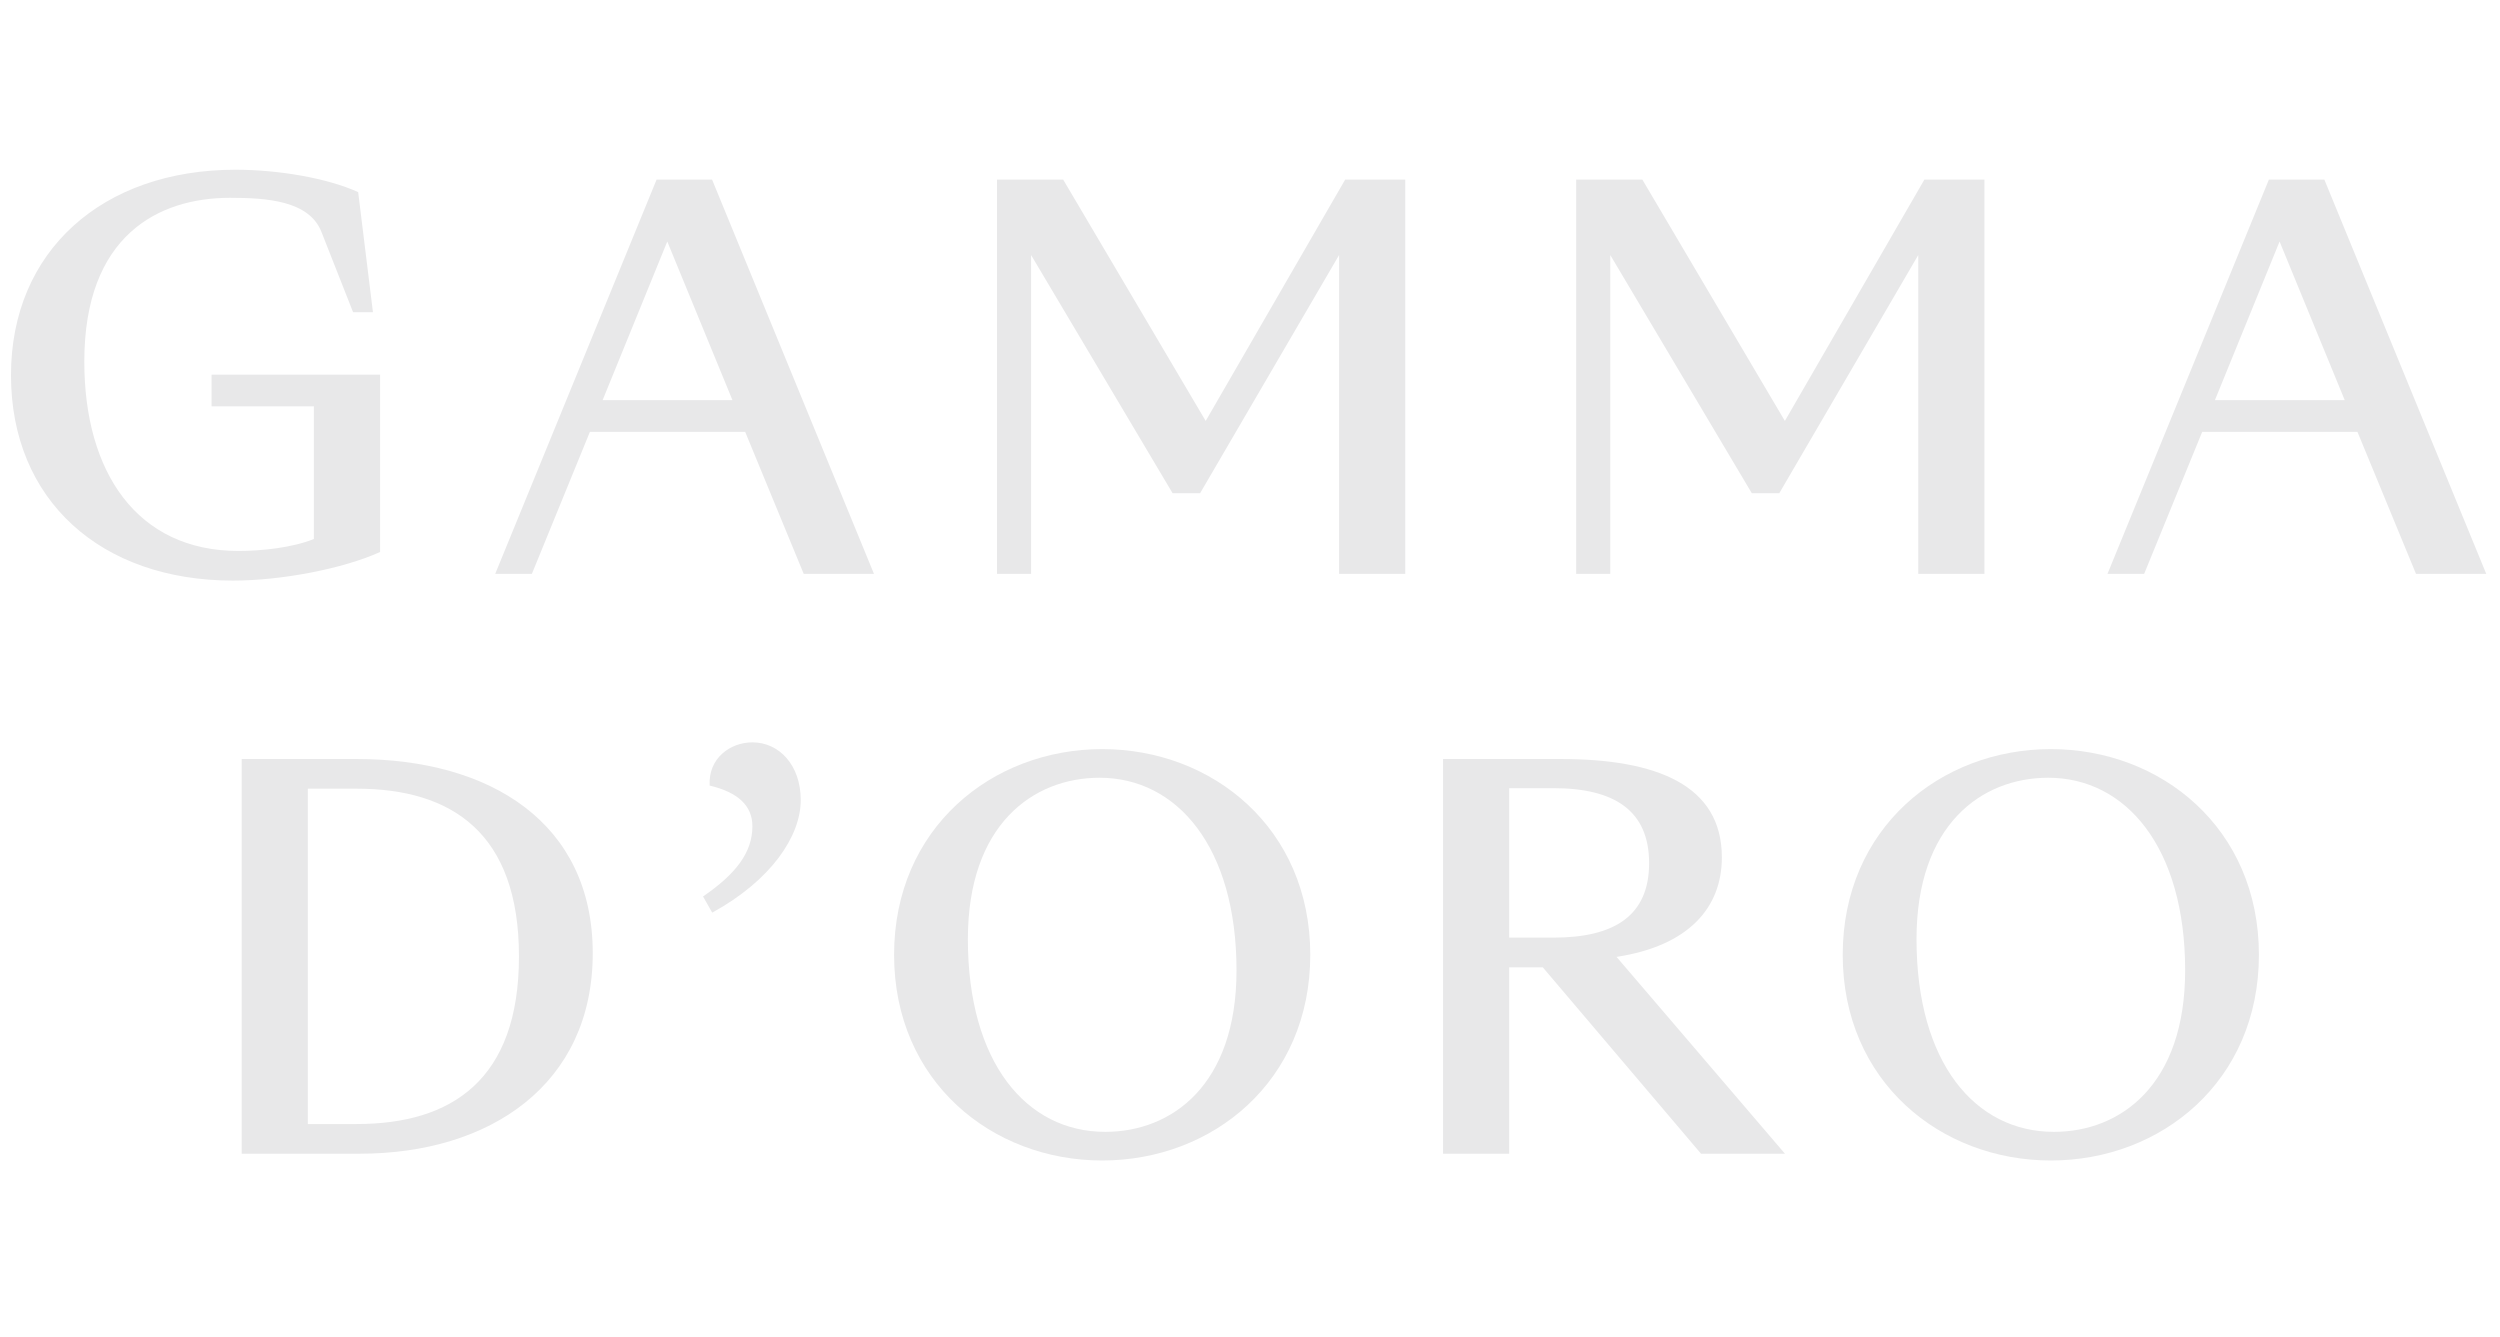 <?xml version="1.0" encoding="UTF-8"?> <svg xmlns="http://www.w3.org/2000/svg" width="101" height="54" viewBox="0 0 101 54" fill="none"><path d="M14.533 46.61H9.764V30.664H14.409C19.795 30.664 23.947 33.231 23.947 38.511C23.947 43.812 19.795 46.61 14.533 46.61ZM12.436 45.411H14.409C18.253 45.411 20.966 43.623 20.966 38.637C20.966 33.651 18.253 31.863 14.409 31.863H12.436V45.411Z" fill="#E8E8E9"></path><path d="M28.773 36.87L28.403 36.218C29.719 35.313 30.397 34.451 30.397 33.378C30.397 32.557 29.821 32.01 28.67 31.737C28.609 30.622 29.513 29.991 30.397 29.991C31.466 29.991 32.35 30.895 32.35 32.326C32.35 33.778 31.157 35.566 28.773 36.87Z" fill="#E8E8E9"></path><path d="M44.528 46.884C40.068 46.884 36.121 43.686 36.121 38.574C36.121 33.462 40.068 30.264 44.528 30.264C48.989 30.264 52.935 33.462 52.935 38.574C52.935 43.686 48.989 46.884 44.528 46.884ZM44.651 45.727C47.344 45.727 49.955 43.833 49.955 39.205C49.955 34.219 47.55 31.421 44.425 31.421C41.733 31.421 39.102 33.315 39.102 37.943C39.102 42.929 41.465 45.727 44.651 45.727Z" fill="#E8E8E9"></path><path d="M60.971 46.61H58.299V30.664H63.047C66.932 30.664 69.563 31.716 69.563 34.64C69.563 36.681 68.207 38.216 65.308 38.658L72.112 46.61H68.721L62.328 39.079H60.971V46.61ZM60.971 37.88H62.76C65.247 37.88 66.624 36.975 66.624 34.871C66.624 32.768 65.247 31.842 62.76 31.842H60.971V37.88Z" fill="#E8E8E9"></path><path d="M82.853 46.884C78.393 46.884 74.446 43.686 74.446 38.574C74.446 33.462 78.393 30.264 82.853 30.264C87.314 30.264 91.26 33.462 91.26 38.574C91.26 43.686 87.314 46.884 82.853 46.884ZM82.977 45.727C85.669 45.727 88.28 43.833 88.28 39.205C88.28 34.219 85.875 31.421 82.751 31.421C80.058 31.421 77.427 33.315 77.427 37.943C77.427 42.929 79.791 45.727 82.977 45.727Z" fill="#E8E8E9"></path><path d="M9.288 7.992C6.409 7.992 3.406 9.505 3.406 14.61C3.406 19.065 5.524 22.259 9.637 22.259C10.542 22.259 11.797 22.133 12.681 21.775V16.417H8.547V15.136H15.355V22.301C13.874 22.973 11.386 23.456 9.411 23.456C4.064 23.456 0.444 20.2 0.444 15.157C0.444 10.135 4.146 6.857 9.514 6.857C11.242 6.857 13.216 7.193 14.47 7.761L15.067 12.614H14.265L12.99 9.379C12.496 8.097 10.748 7.992 9.288 7.992Z" fill="#E8E8E9"></path><path d="M32.47 23.183L30.105 17.447H23.832L21.488 23.183H20.007L26.526 7.256H28.768L35.308 23.183H32.47ZM24.346 16.165H29.591L26.958 9.757L24.346 16.165Z" fill="#E8E8E9"></path><path d="M41.656 10.303V23.183H40.278V7.256H42.952L48.71 17.006L54.345 7.256H56.772V23.183H54.099V10.303L48.484 19.926H47.373L41.656 10.303Z" fill="#E8E8E9"></path><path d="M65.055 10.303V23.183H63.677V7.256H66.351L72.109 17.006L77.745 7.256H80.171V23.183H77.498V10.303L71.883 19.926H70.773L65.055 10.303Z" fill="#E8E8E9"></path><path d="M97.606 23.183L95.241 17.447H88.969L86.624 23.183H85.143L91.663 7.256H93.904L100.444 23.183H97.606ZM89.483 16.165H94.727L92.095 9.757L89.483 16.165Z" fill="#E8E8E9"></path></svg> 